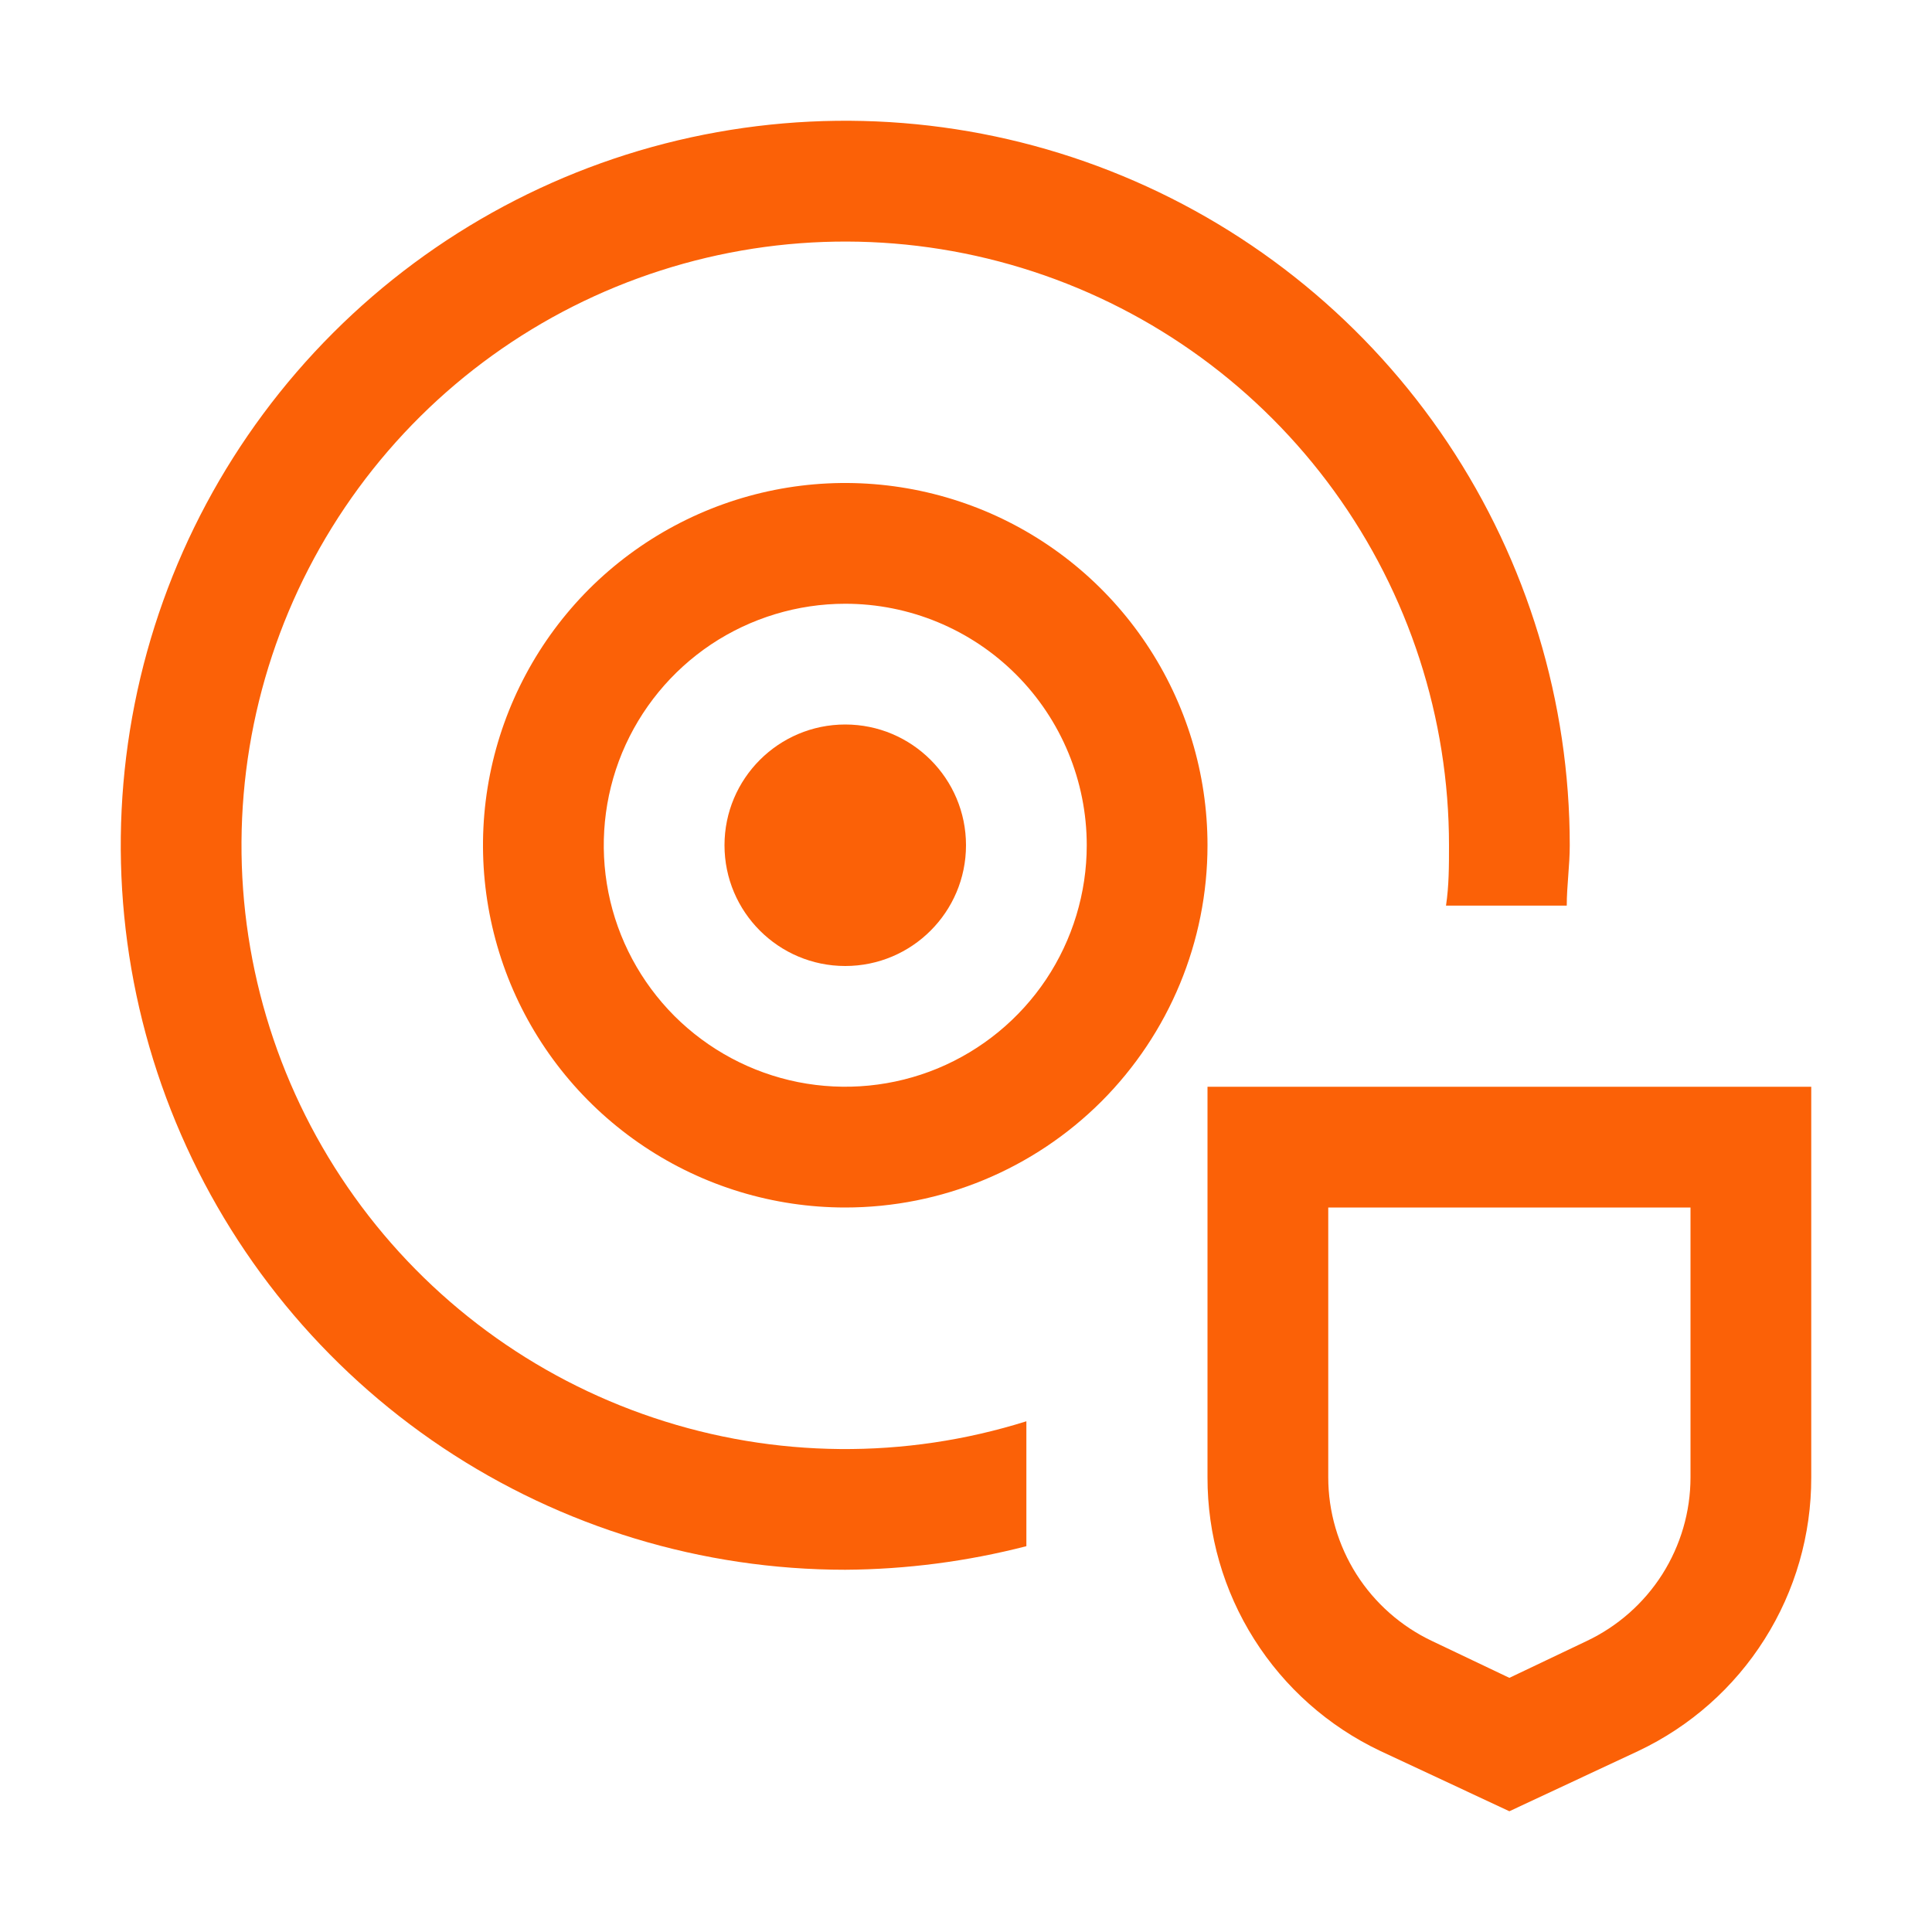 <?xml version="1.0" encoding="UTF-8"?>
<svg xmlns="http://www.w3.org/2000/svg" width="20" height="20" viewBox="0 0 20 20" fill="none">
  <path d="M8.75 12.5C8.008 12.5 7.283 12.28 6.667 11.868C6.05 11.456 5.569 10.87 5.285 10.185C5.002 9.5 4.927 8.746 5.072 8.018C5.217 7.291 5.574 6.623 6.098 6.098C6.623 5.574 7.291 5.217 8.018 5.072C8.746 4.927 9.5 5.002 10.185 5.285C10.87 5.569 11.456 6.05 11.868 6.667C12.28 7.283 12.5 8.008 12.5 8.75C12.5 9.745 12.105 10.698 11.402 11.402C10.698 12.105 9.745 12.5 8.75 12.5ZM8.75 6.25C8.256 6.25 7.772 6.397 7.361 6.671C6.95 6.946 6.63 7.336 6.44 7.793C6.251 8.25 6.202 8.753 6.298 9.238C6.394 9.723 6.633 10.168 6.982 10.518C7.332 10.867 7.777 11.105 8.262 11.202C8.747 11.298 9.25 11.249 9.707 11.06C10.164 10.87 10.554 10.55 10.829 10.139C11.103 9.728 11.25 9.244 11.25 8.75C11.25 8.087 10.987 7.451 10.518 6.982C10.049 6.513 9.413 6.25 8.75 6.25Z" fill="#FB6107"></path>
  <path d="M8.75 10C9.44 10 10 9.44 10 8.75C10 8.06 9.44 7.5 8.75 7.5C8.06 7.5 7.5 8.06 7.5 8.75C7.5 9.44 8.06 10 8.75 10Z" fill="#FB6107"></path>
  <path d="M10.625 14.713C9.368 15.108 8.019 15.096 6.77 14.678C5.52 14.261 4.434 13.459 3.668 12.388C2.901 11.317 2.492 10.031 2.5 8.714C2.508 7.396 2.932 6.115 3.711 5.053C4.49 3.991 5.585 3.202 6.84 2.8C8.094 2.397 9.443 2.401 10.695 2.811C11.947 3.221 13.037 4.016 13.81 5.082C14.584 6.149 15 7.433 15 8.75C15 8.963 15 9.169 14.969 9.375H16.219C16.219 9.169 16.25 8.963 16.25 8.75C16.25 7.267 15.81 5.817 14.986 4.583C14.162 3.35 12.991 2.389 11.62 1.821C10.25 1.253 8.742 1.105 7.287 1.394C5.832 1.683 4.496 2.398 3.447 3.447C2.398 4.496 1.683 5.832 1.394 7.287C1.105 8.742 1.253 10.25 1.821 11.62C2.389 12.991 3.35 14.162 4.583 14.986C5.817 15.81 7.267 16.25 8.75 16.25C9.383 16.246 10.012 16.164 10.625 16.006V14.713Z" fill="#FB6107"></path>
  <path d="M15.625 18.75L14.287 18.125C13.752 17.871 13.299 17.47 12.983 16.969C12.666 16.468 12.499 15.887 12.5 15.294V11.25H18.75V15.294C18.751 15.887 18.584 16.468 18.267 16.969C17.951 17.47 17.498 17.871 16.962 18.125L15.625 18.75ZM13.75 12.5V15.294C13.75 15.649 13.852 15.997 14.042 16.297C14.232 16.596 14.504 16.836 14.825 16.988L15.625 17.369L16.425 16.988C16.746 16.836 17.018 16.596 17.208 16.297C17.398 15.997 17.5 15.649 17.5 15.294V12.5H13.75Z" fill="#FB6107"></path>
</svg>
